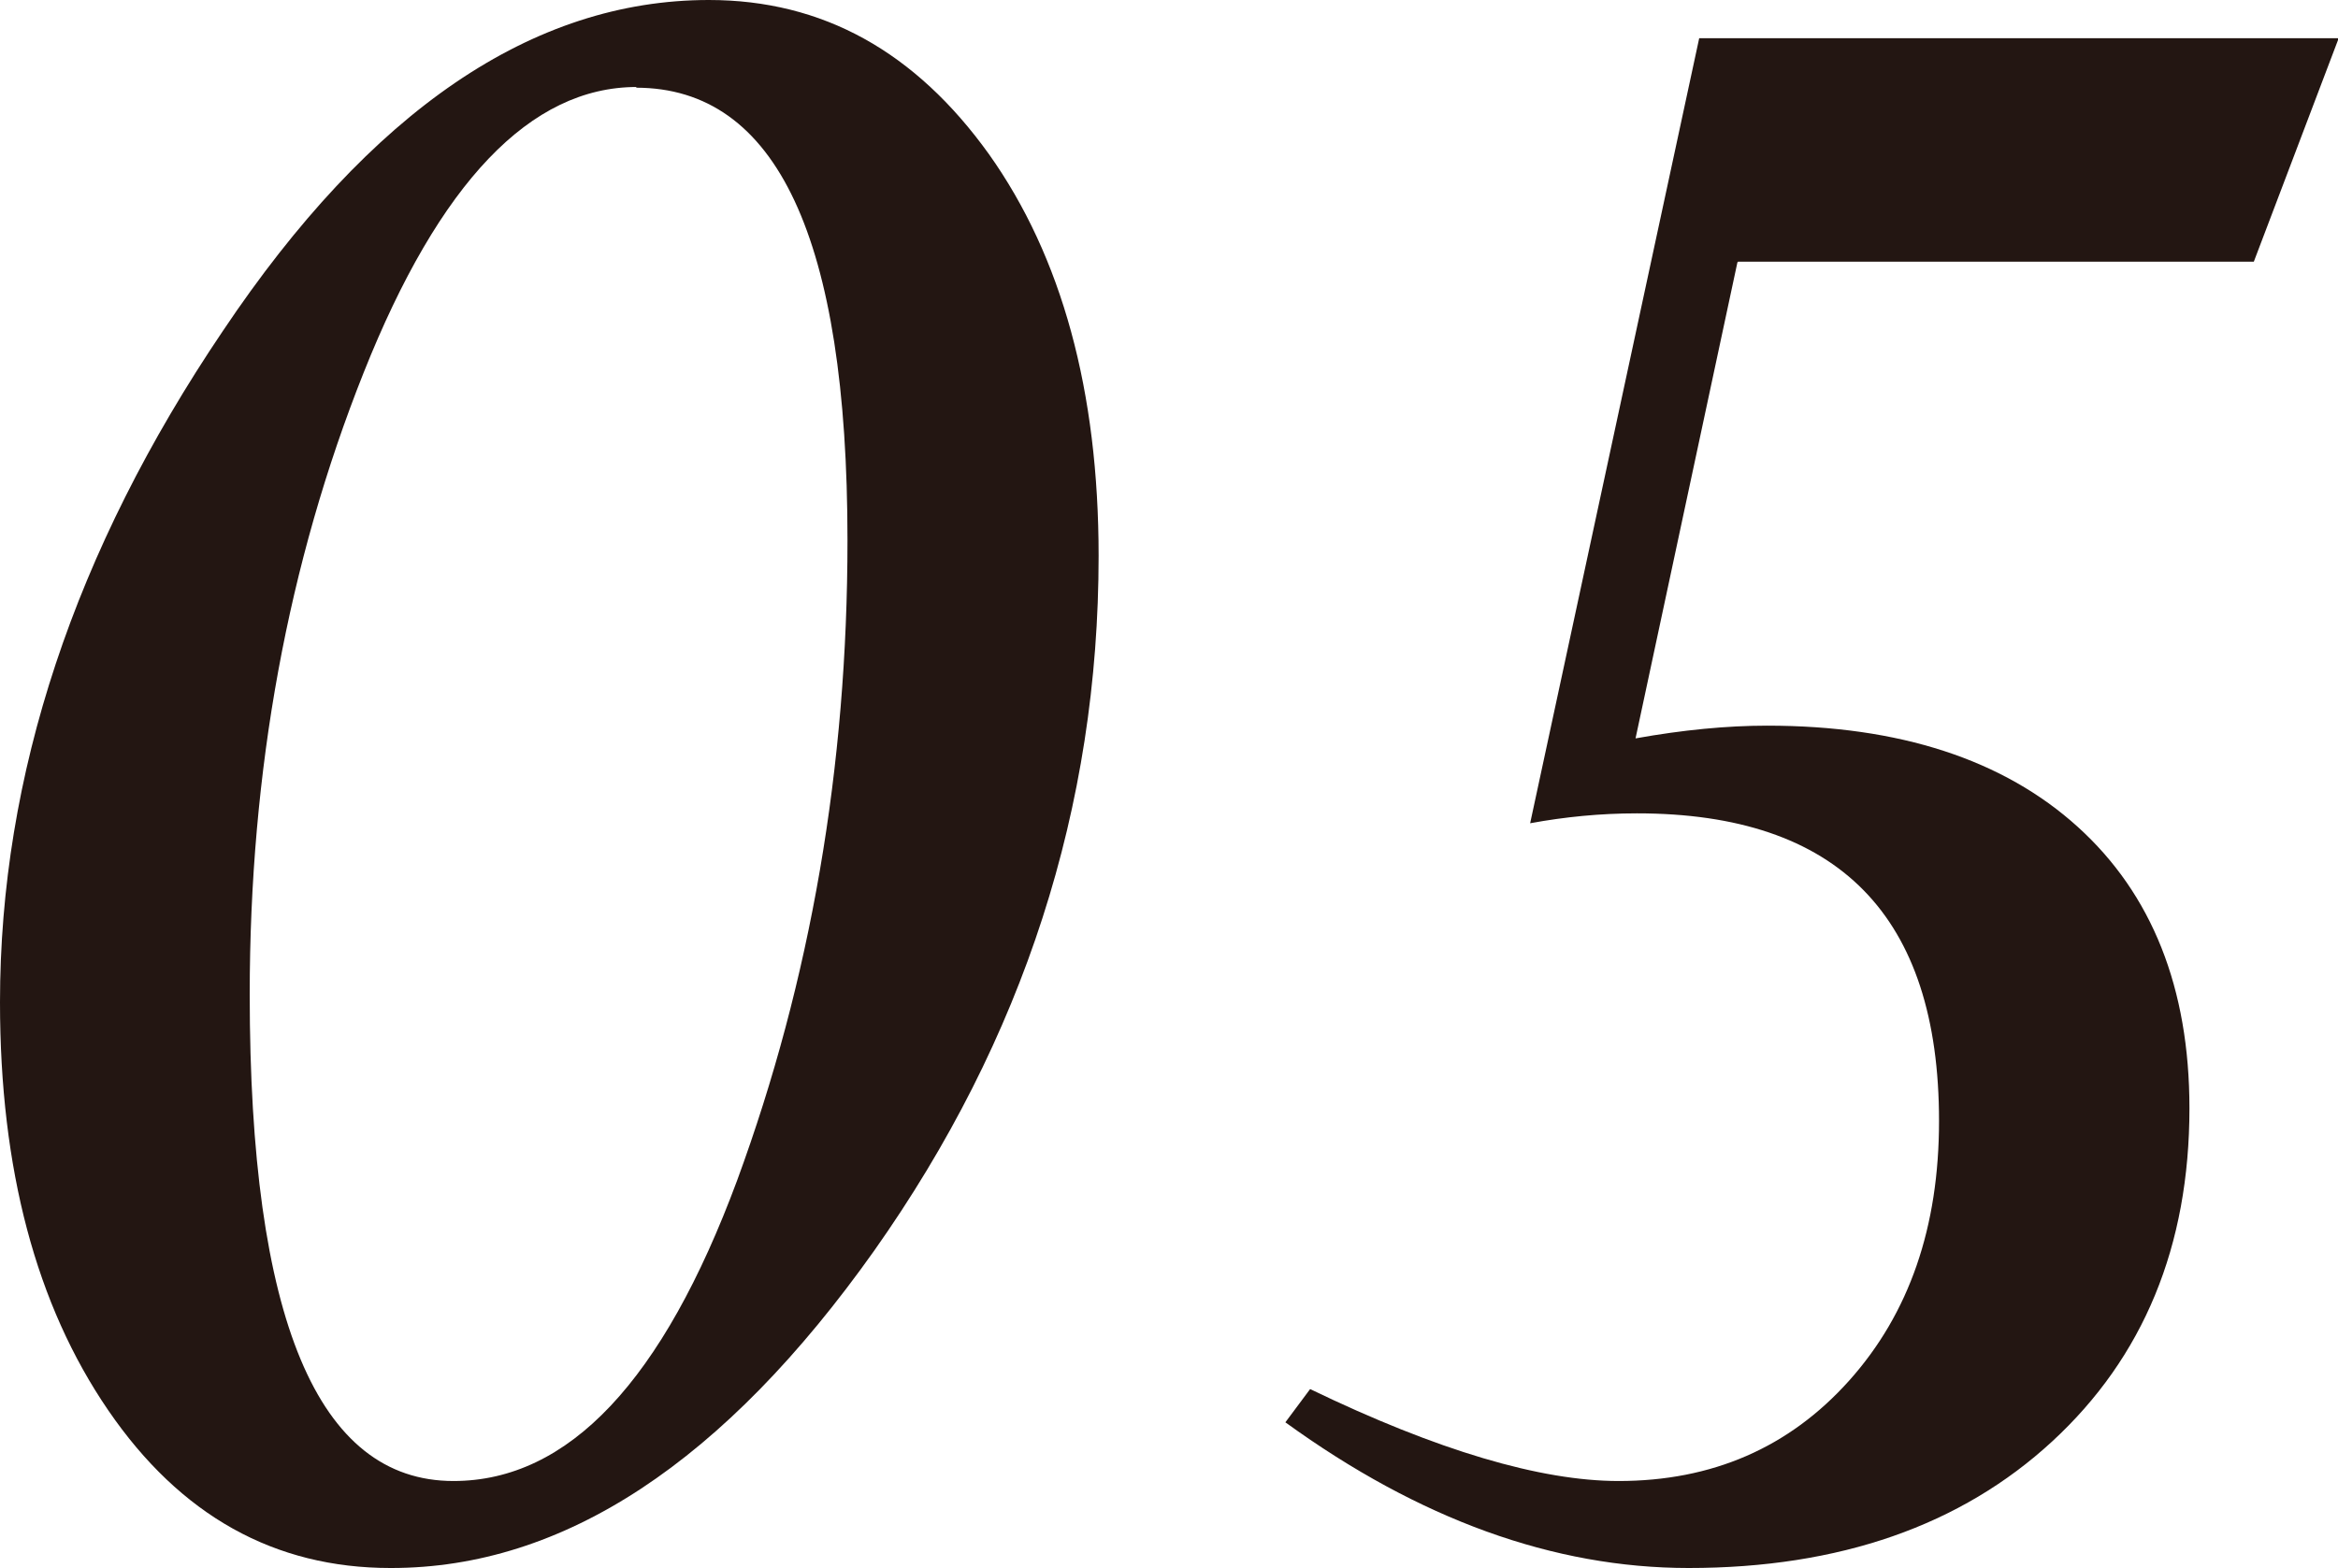 <?xml version="1.0" encoding="UTF-8"?>
<svg id="_レイヤー_2" data-name="レイヤー 2" xmlns="http://www.w3.org/2000/svg" viewBox="0 0 33.05 22.17">
  <defs>
    <style>
      .cls-1 {
        fill: #231612;
      }
    </style>
  </defs>
  <g id="_コンテンツ" data-name="コンテンツ">
    <g>
      <path class="cls-1" d="M5.52,22.17c-1.64,0-2.97-.74-3.99-2.23s-1.53-3.41-1.53-5.77c0-3.21,1.05-6.38,3.15-9.49C5.24,1.56,7.53,0,10.02,0c1.61,0,2.92.73,3.96,2.18,1.03,1.45,1.55,3.35,1.55,5.68,0,3.55-1.06,6.83-3.17,9.82-2.12,2.99-4.39,4.49-6.83,4.49ZM9,1.23c-1.5,0-2.79,1.35-3.86,4.04-1.07,2.69-1.61,5.62-1.61,8.79,0,4.59.96,6.88,2.88,6.88,1.63,0,2.96-1.42,4.01-4.25,1.04-2.83,1.56-5.85,1.56-9.05,0-4.27-1-6.4-2.99-6.4Z"/>
      <path class="cls-1" d="M24.56,3.71l-1.44,6.73c.67-.12,1.29-.18,1.86-.18,1.87,0,3.34.48,4.39,1.43,1.05.95,1.58,2.28,1.58,3.98,0,1.95-.65,3.52-1.94,4.71-1.29,1.19-3.01,1.79-5.14,1.79-1.91,0-3.81-.69-5.7-2.06l.35-.47c1.8.87,3.26,1.3,4.36,1.3,1.32,0,2.41-.47,3.26-1.42.85-.95,1.27-2.17,1.27-3.67,0-2.9-1.42-4.35-4.27-4.35-.52,0-1.02.05-1.51.14L24.02.54h9.04l-1.2,3.16h-7.29Z"/>
    </g>
  </g>
</svg>